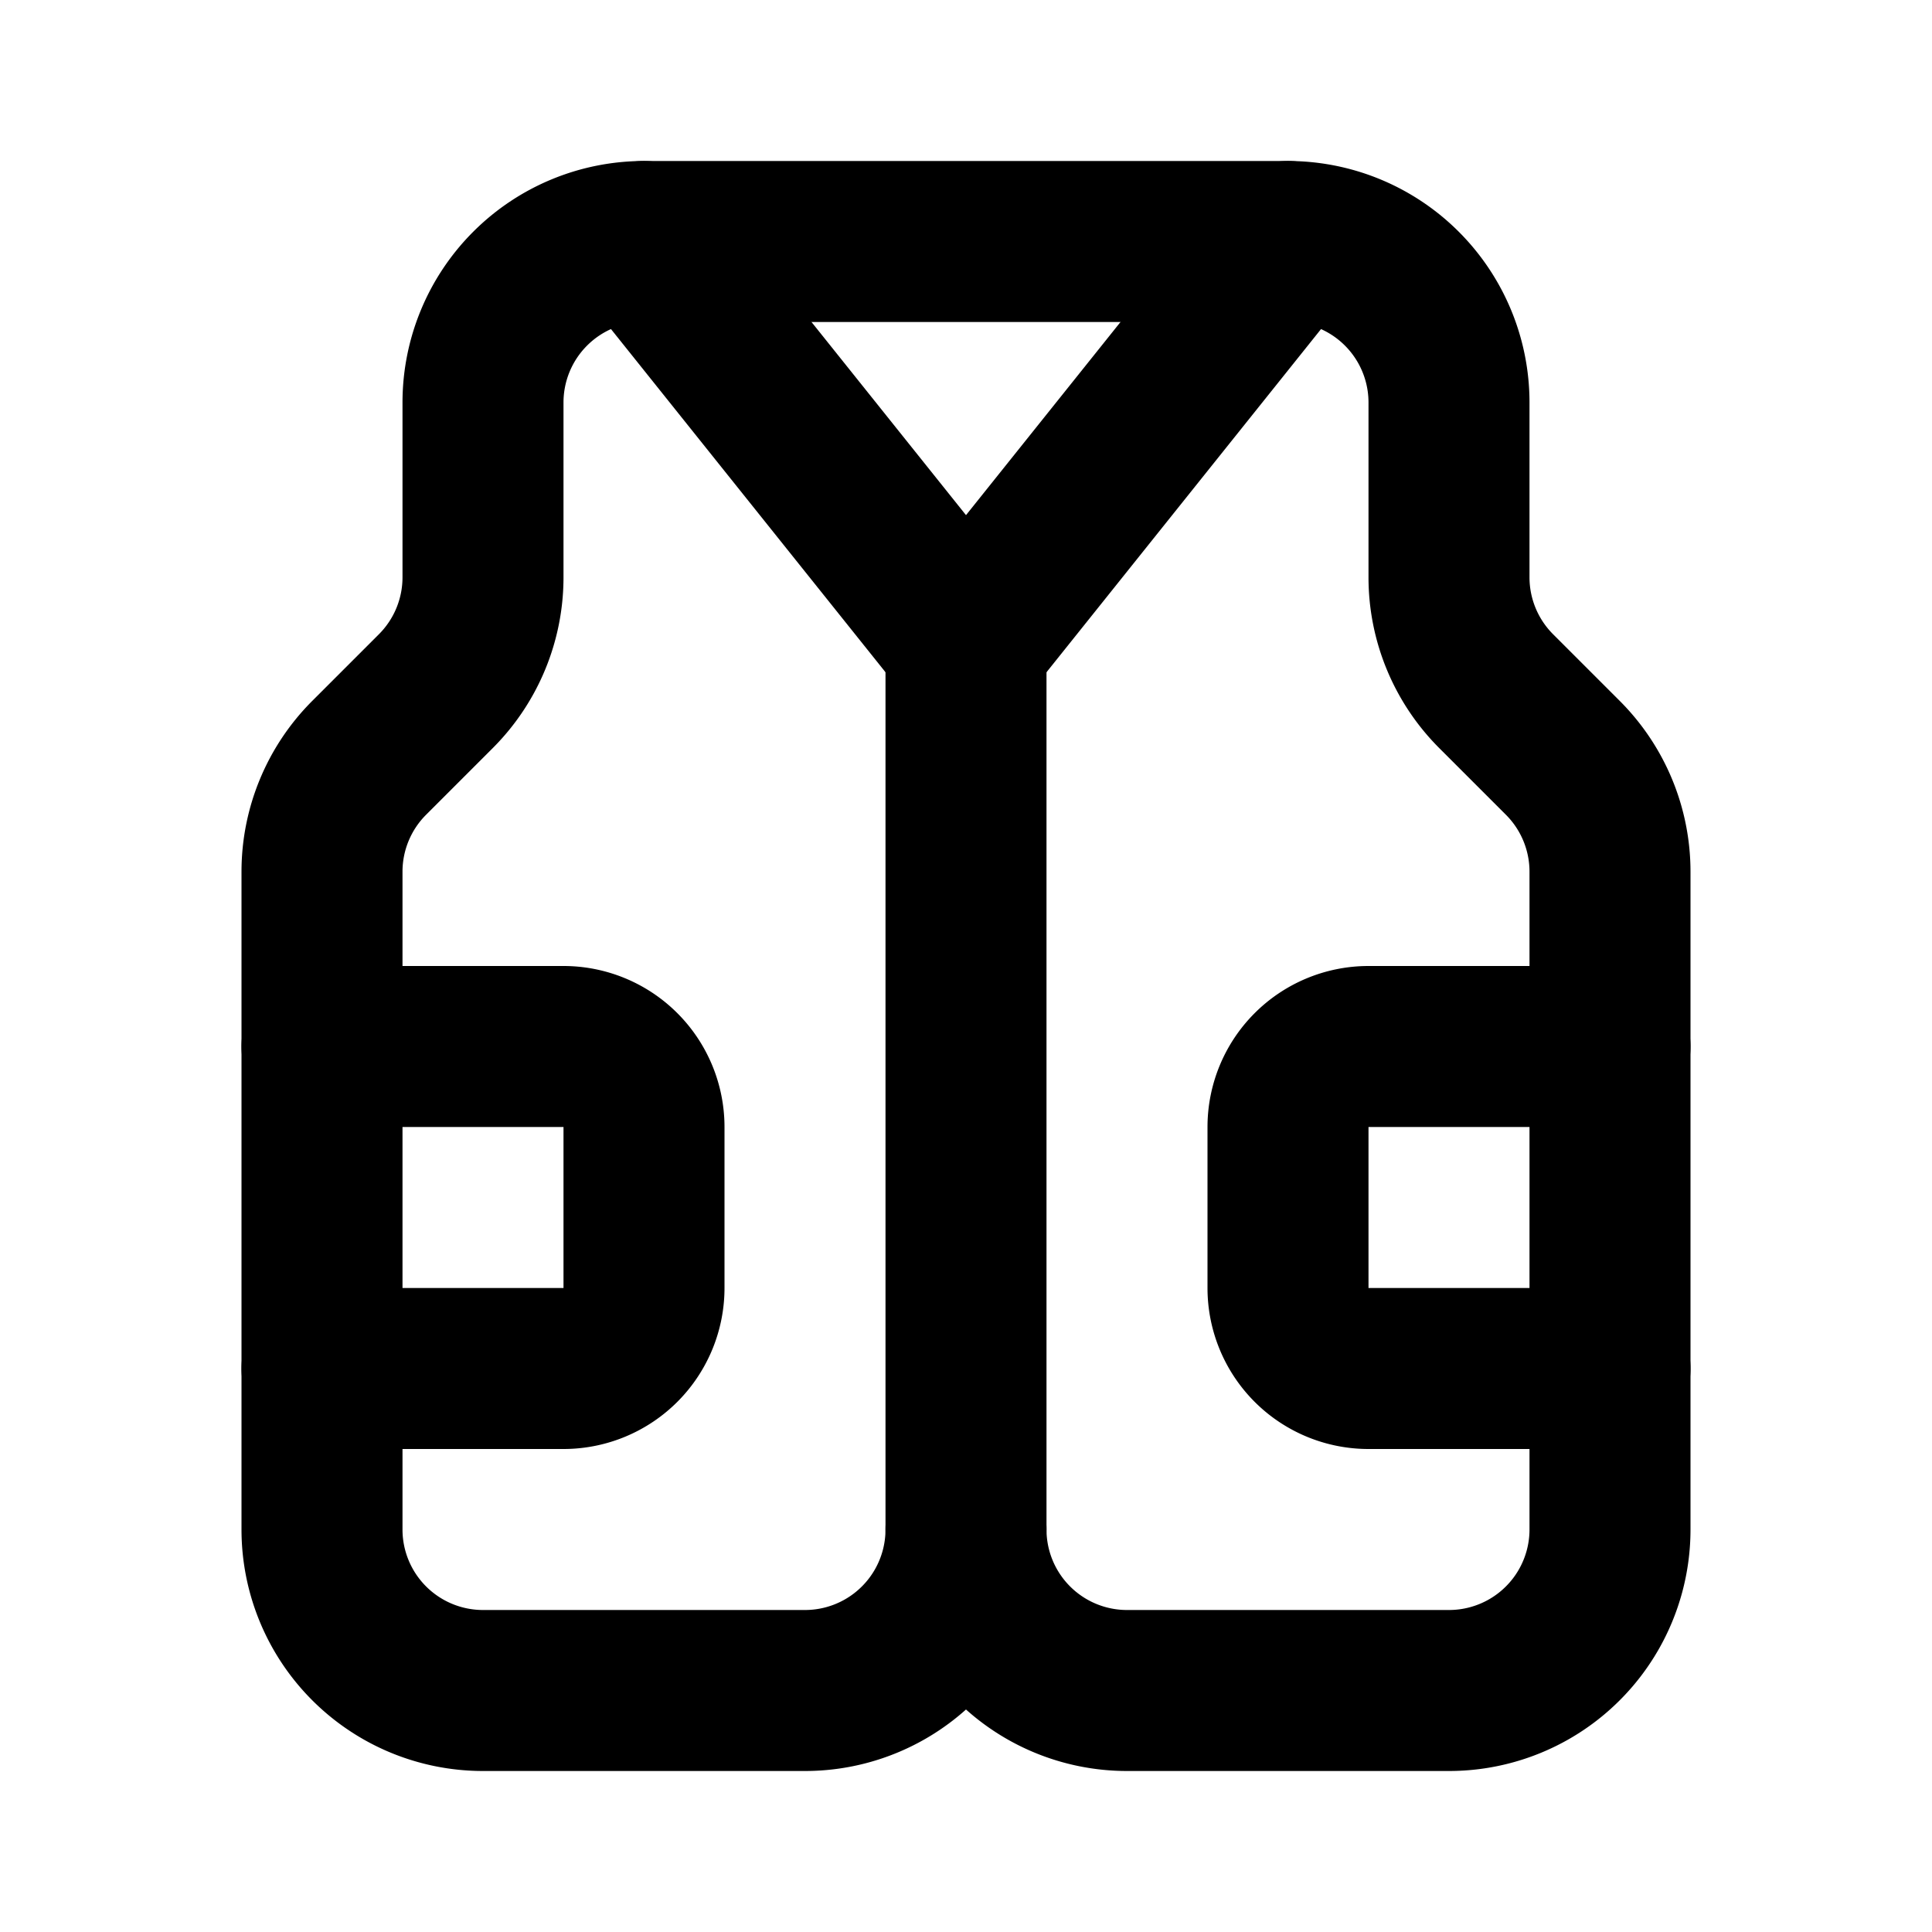 <svg  xmlns="http://www.w3.org/2000/svg"  width="24"  height="24"  viewBox="0 0 24 24"  fill="none"  stroke="currentColor"  stroke-width="2"  stroke-linecap="round"  stroke-linejoin="round"  class="icon icon-tabler icons-tabler-outline icon-tabler-jacket"><path stroke="none" d="M0 0h24v24H0z" fill="none"/><path d="M16 3l-4 5l-4 -5" /><path d="M12 19a2 2 0 0 1 -2 2h-4a2 2 0 0 1 -2 -2v-8.172a2 2 0 0 1 .586 -1.414l.828 -.828a2 2 0 0 0 .586 -1.414v-2.172a2 2 0 0 1 2 -2h8a2 2 0 0 1 2 2v2.172a2 2 0 0 0 .586 1.414l.828 .828a2 2 0 0 1 .586 1.414v8.172a2 2 0 0 1 -2 2h-4a2 2 0 0 1 -2 -2z" /><path d="M20 13h-3a1 1 0 0 0 -1 1v2a1 1 0 0 0 1 1h3" /><path d="M4 17h3a1 1 0 0 0 1 -1v-2a1 1 0 0 0 -1 -1h-3" /><path d="M12 19v-11" /></svg>